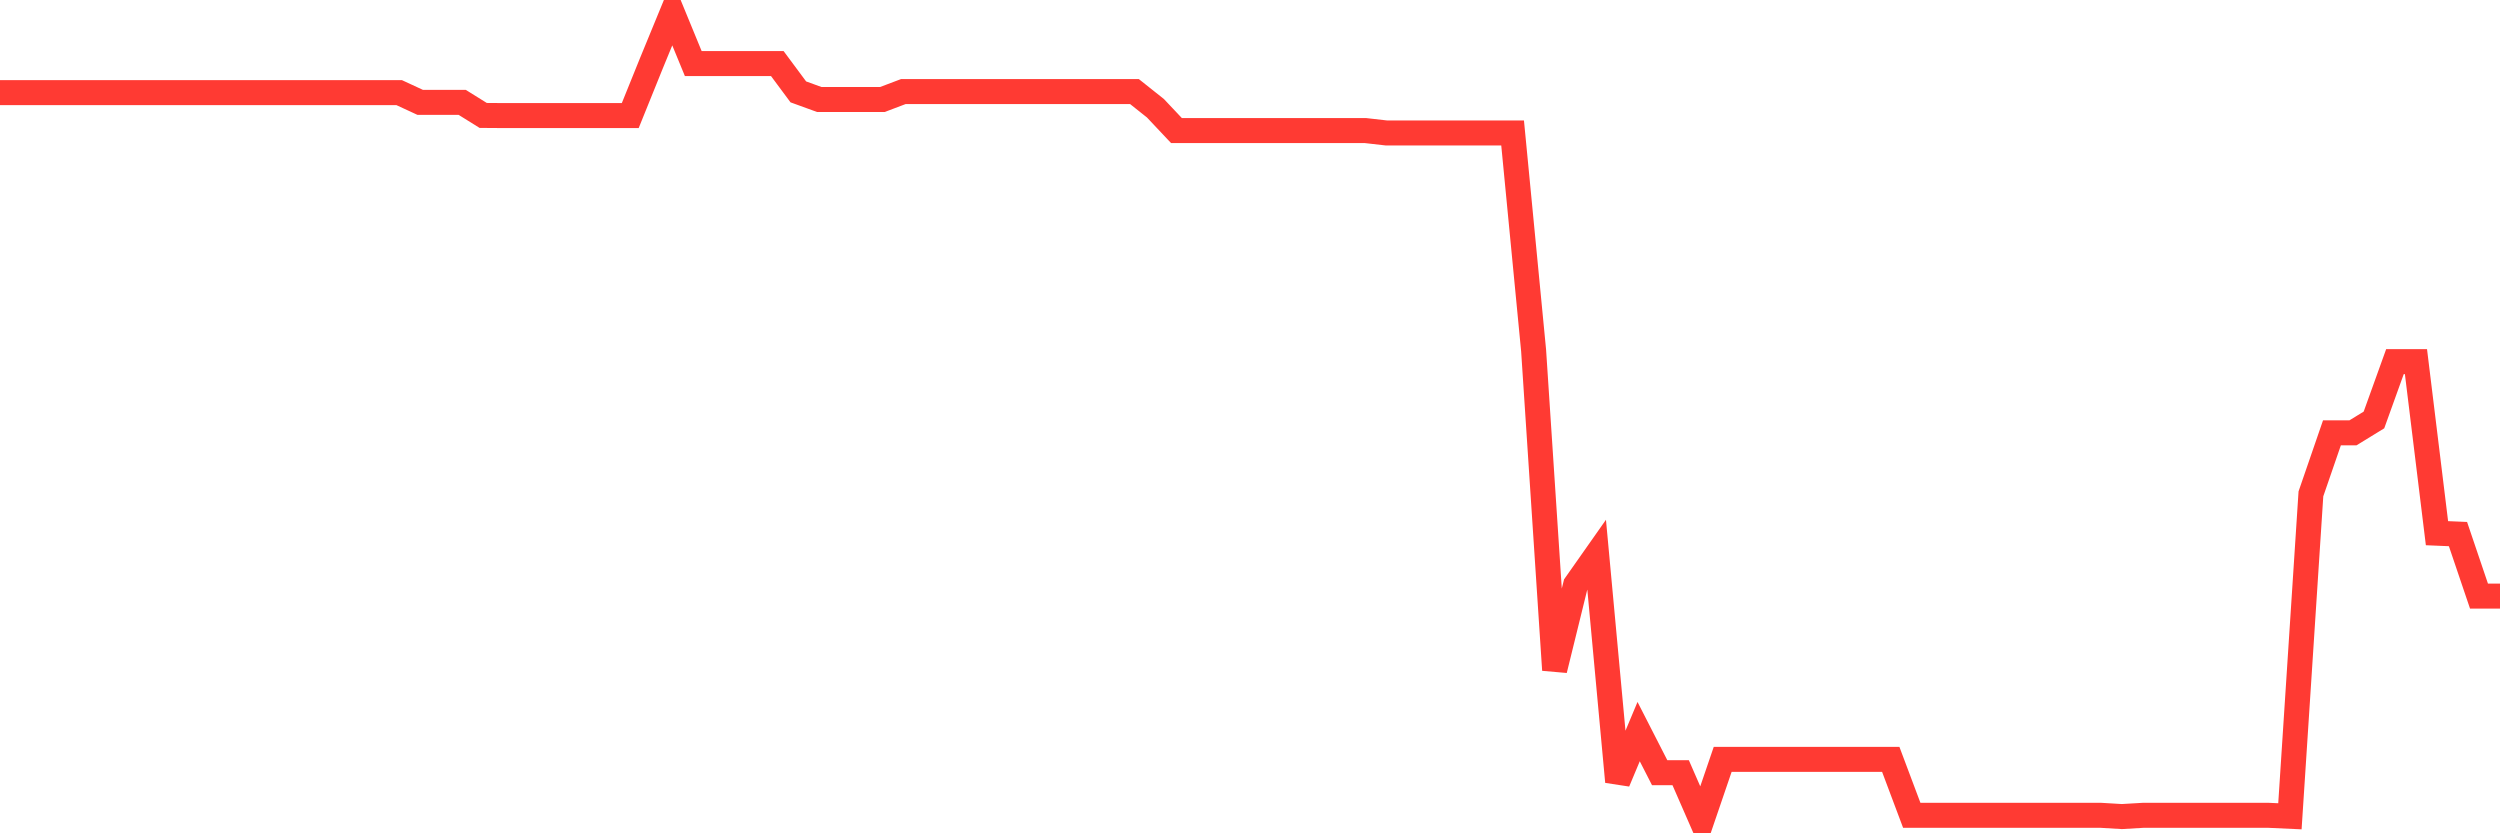 <svg
  xmlns="http://www.w3.org/2000/svg"
  xmlns:xlink="http://www.w3.org/1999/xlink"
  width="120"
  height="40"
  viewBox="0 0 120 40"
  preserveAspectRatio="none"
>
  <polyline
    points="0,4.446 1.008,4.446 2.017,4.446 3.025,4.446 4.034,4.446 5.042,4.446 6.05,4.446 7.059,4.446 8.067,4.446 9.076,4.446 10.084,4.446 11.092,4.446 12.101,4.446 13.109,4.446 14.118,4.446 15.126,4.446 16.134,4.446 17.143,4.446 18.151,4.446 19.16,4.446 20.168,4.913 21.176,4.913 22.185,4.913 23.193,5.541 24.202,5.548 25.21,5.548 26.218,5.548 27.227,5.548 28.235,5.548 29.244,5.548 30.252,5.548 31.261,3.052 32.269,0.6 33.277,3.052 34.286,3.052 35.294,3.052 36.303,3.052 37.311,3.052 38.319,4.41 39.328,4.777 40.336,4.777 41.345,4.777 42.353,4.777 43.361,4.395 44.37,4.395 45.378,4.395 46.387,4.395 47.395,4.395 48.403,4.395 49.412,4.395 50.42,4.395 51.429,4.395 52.437,4.395 53.445,4.395 54.454,4.395 55.462,5.197 56.471,6.268 57.479,6.268 58.487,6.268 59.496,6.268 60.504,6.268 61.513,6.268 62.521,6.268 63.529,6.268 64.538,6.268 65.546,6.268 66.555,6.383 67.563,6.383 68.571,6.383 69.58,6.383 70.588,6.383 71.597,6.383 72.605,6.383 73.613,16.822 74.622,32.16 75.63,28.063 76.639,26.628 77.647,37.523 78.655,35.117 79.664,37.09 80.672,37.09 81.681,39.4 82.689,36.449 83.697,36.449 84.706,36.449 85.714,36.449 86.723,36.449 87.731,36.449 88.739,36.449 89.748,36.449 90.756,36.449 91.765,39.136 92.773,39.136 93.782,39.135 94.79,39.135 95.798,39.135 96.807,39.135 97.815,39.135 98.824,39.135 99.832,39.135 100.84,39.135 101.849,39.195 102.857,39.136 103.866,39.136 104.874,39.136 105.882,39.136 106.891,39.136 107.899,39.136 108.908,39.136 109.916,39.182 110.924,23.705 111.933,20.777 112.941,20.777 113.95,20.158 114.958,17.357 115.966,17.357 116.975,25.593 117.983,25.636 118.992,28.614 120,28.614"
    fill="none"
    stroke="#ff3a33"
    stroke-width="1.2"
  >
  </polyline>
</svg>
